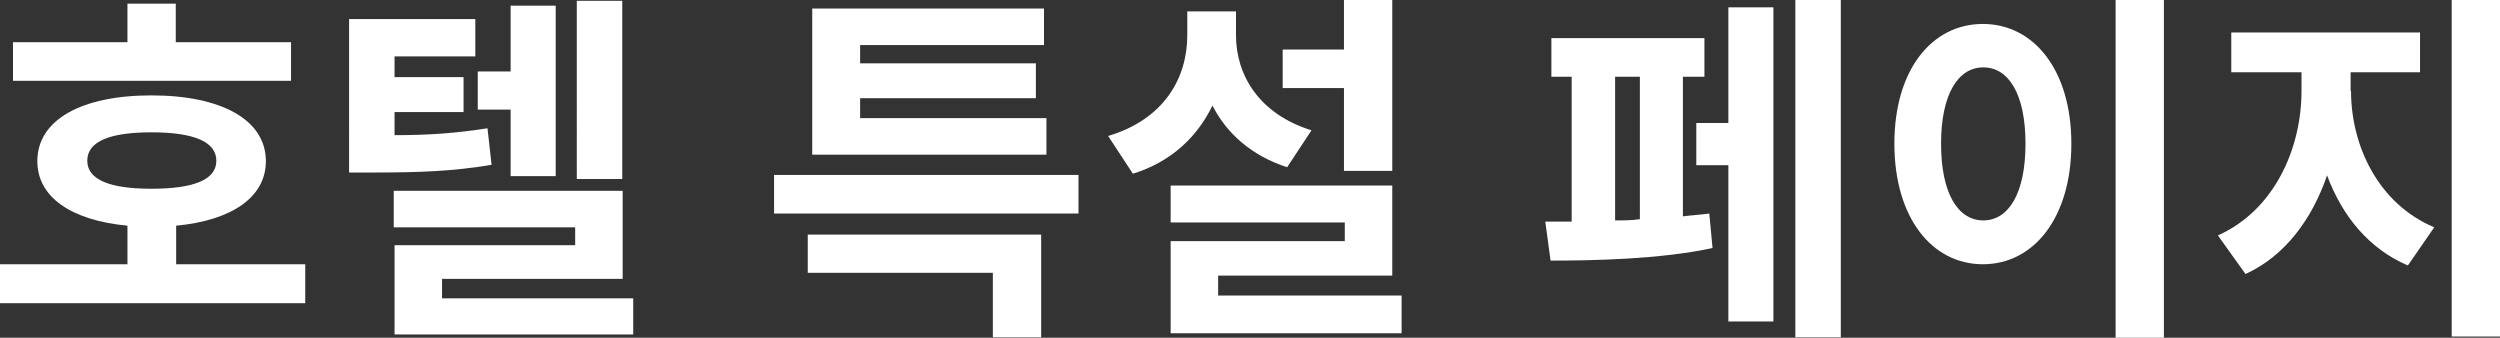 <?xml version="1.0" encoding="UTF-8"?><svg id="_レイヤー_2" xmlns="http://www.w3.org/2000/svg" width="61.59" height="8.32" viewBox="0 0 61.59 8.32"><rect x="0" y="0" width="61.59" height="8.32" fill="#333333" stroke="none"/><defs><style>.cls-1{fill:#fff;}</style></defs><g id="_レイヤー_1-2"><path class="cls-1" d="m7.52,6.51v.96H0v-.96h3.14v-.95c-1.38-.13-2.22-.7-2.22-1.59,0-1.02,1.09-1.62,2.81-1.62s2.82.6,2.82,1.62c0,.89-.84,1.46-2.21,1.59v.95h3.19Zm-.35-4.52H.32v-.95h2.82V.09h1.19v.95h2.84v.95Zm-3.44,2.66c1.04,0,1.6-.22,1.6-.69s-.56-.7-1.6-.7-1.58.23-1.58.7.56.69,1.58.69Z"/><path class="cls-1" d="m12.11,4.06c-.95.16-1.77.19-2.94.19h-.57V.47h3.11v.92h-1.99v.51h1.7v.86h-1.7v.57c.86,0,1.52-.05,2.29-.17l.1.9Zm3.49,3.29v.89h-5.88v-2.2h4.45v-.44h-4.47v-.9h5.64v2.17h-4.45v.48h4.71Zm-3.02-4.65h-.81v-.94h.81V.14h1.11v4.2h-1.11v-1.66Zm2.75,1.71h-1.12V.02h1.12v4.38Z"/><path class="cls-1" d="m26.57,4.31v.95h-7.5v-.95h7.5Zm-6.66,1.47h5.74v2.53h-1.19v-1.59h-4.56v-.94Zm5.87-1.97h-5.77V.21h5.71v.9h-4.53v.45h4.33v.86h-4.33v.49h4.59v.9Z"/><path class="cls-1" d="m31.71,4.12c-.87-.28-1.49-.83-1.84-1.52-.37.77-1.02,1.39-1.96,1.68l-.61-.93c1.38-.41,1.95-1.43,1.95-2.48V.28h1.2v.59c0,.98.57,1.94,1.86,2.34l-.6.91Zm2.82,3.16v.93h-5.69v-2.27h4.29v-.46h-4.29v-.91h5.46v2.22h-4.29v.49h4.52Zm-1.42-5.11h-1.51v-.95h1.51V0h1.19v4.21h-1.19v-2.05Z"/><path class="cls-1" d="m41.46,5.33c.23-.03.45-.04.65-.07l.08.85c-1.29.28-2.96.31-3.99.31l-.13-.96h.65V1.89h-.5v-.95h3.77v.95h-.53v3.44Zm-1.67.1c.2,0,.41,0,.61-.03V1.89h-.61v3.54ZM42.58.18h1.11v7.74h-1.11v-3.85h-.79v-1.04h.79V.18Zm2.77-.17v8.3h-1.12V0h1.12Z"/><path class="cls-1" d="m51.03,3.54c0,1.83-.93,2.97-2.18,2.97s-2.18-1.14-2.18-2.97.93-2.95,2.18-2.95,2.18,1.13,2.18,2.95Zm-3.21,0c0,1.23.42,1.89,1.04,1.89s1.04-.66,1.04-1.89-.42-1.88-1.04-1.88-1.04.66-1.04,1.88Zm5.49-3.54v8.32h-1.19V0h1.19Z"/><path class="cls-1" d="m57.92,2.24c0,1.35.67,2.78,2.05,3.36l-.65.94c-.96-.41-1.62-1.22-1.99-2.22-.37,1.08-1.04,1.99-2.01,2.43l-.68-.95c1.39-.62,2.06-2.14,2.06-3.56v-.46h-1.73v-.98h4.65v.98h-1.71v.46ZM61.59,0v8.29h-1.19V0h1.19Z"/></g></svg>